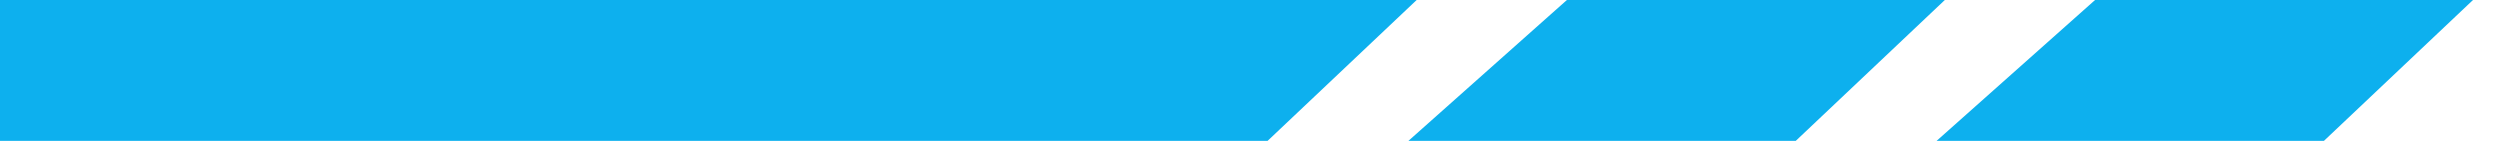 <svg width="71" height="4" viewBox="0 0 71 4" fill="none" xmlns="http://www.w3.org/2000/svg">
<path d="M0 0H40.233L36 4H0V0Z" fill="#0DB0EE"/>
<path d="M44.5 0H55.233L51 4H40L44.5 0Z" fill="#0DB0EE"/>
<path d="M59.5 0H70.233L66 4H55L59.5 0Z" fill="#0DB0EE"/>
</svg>
